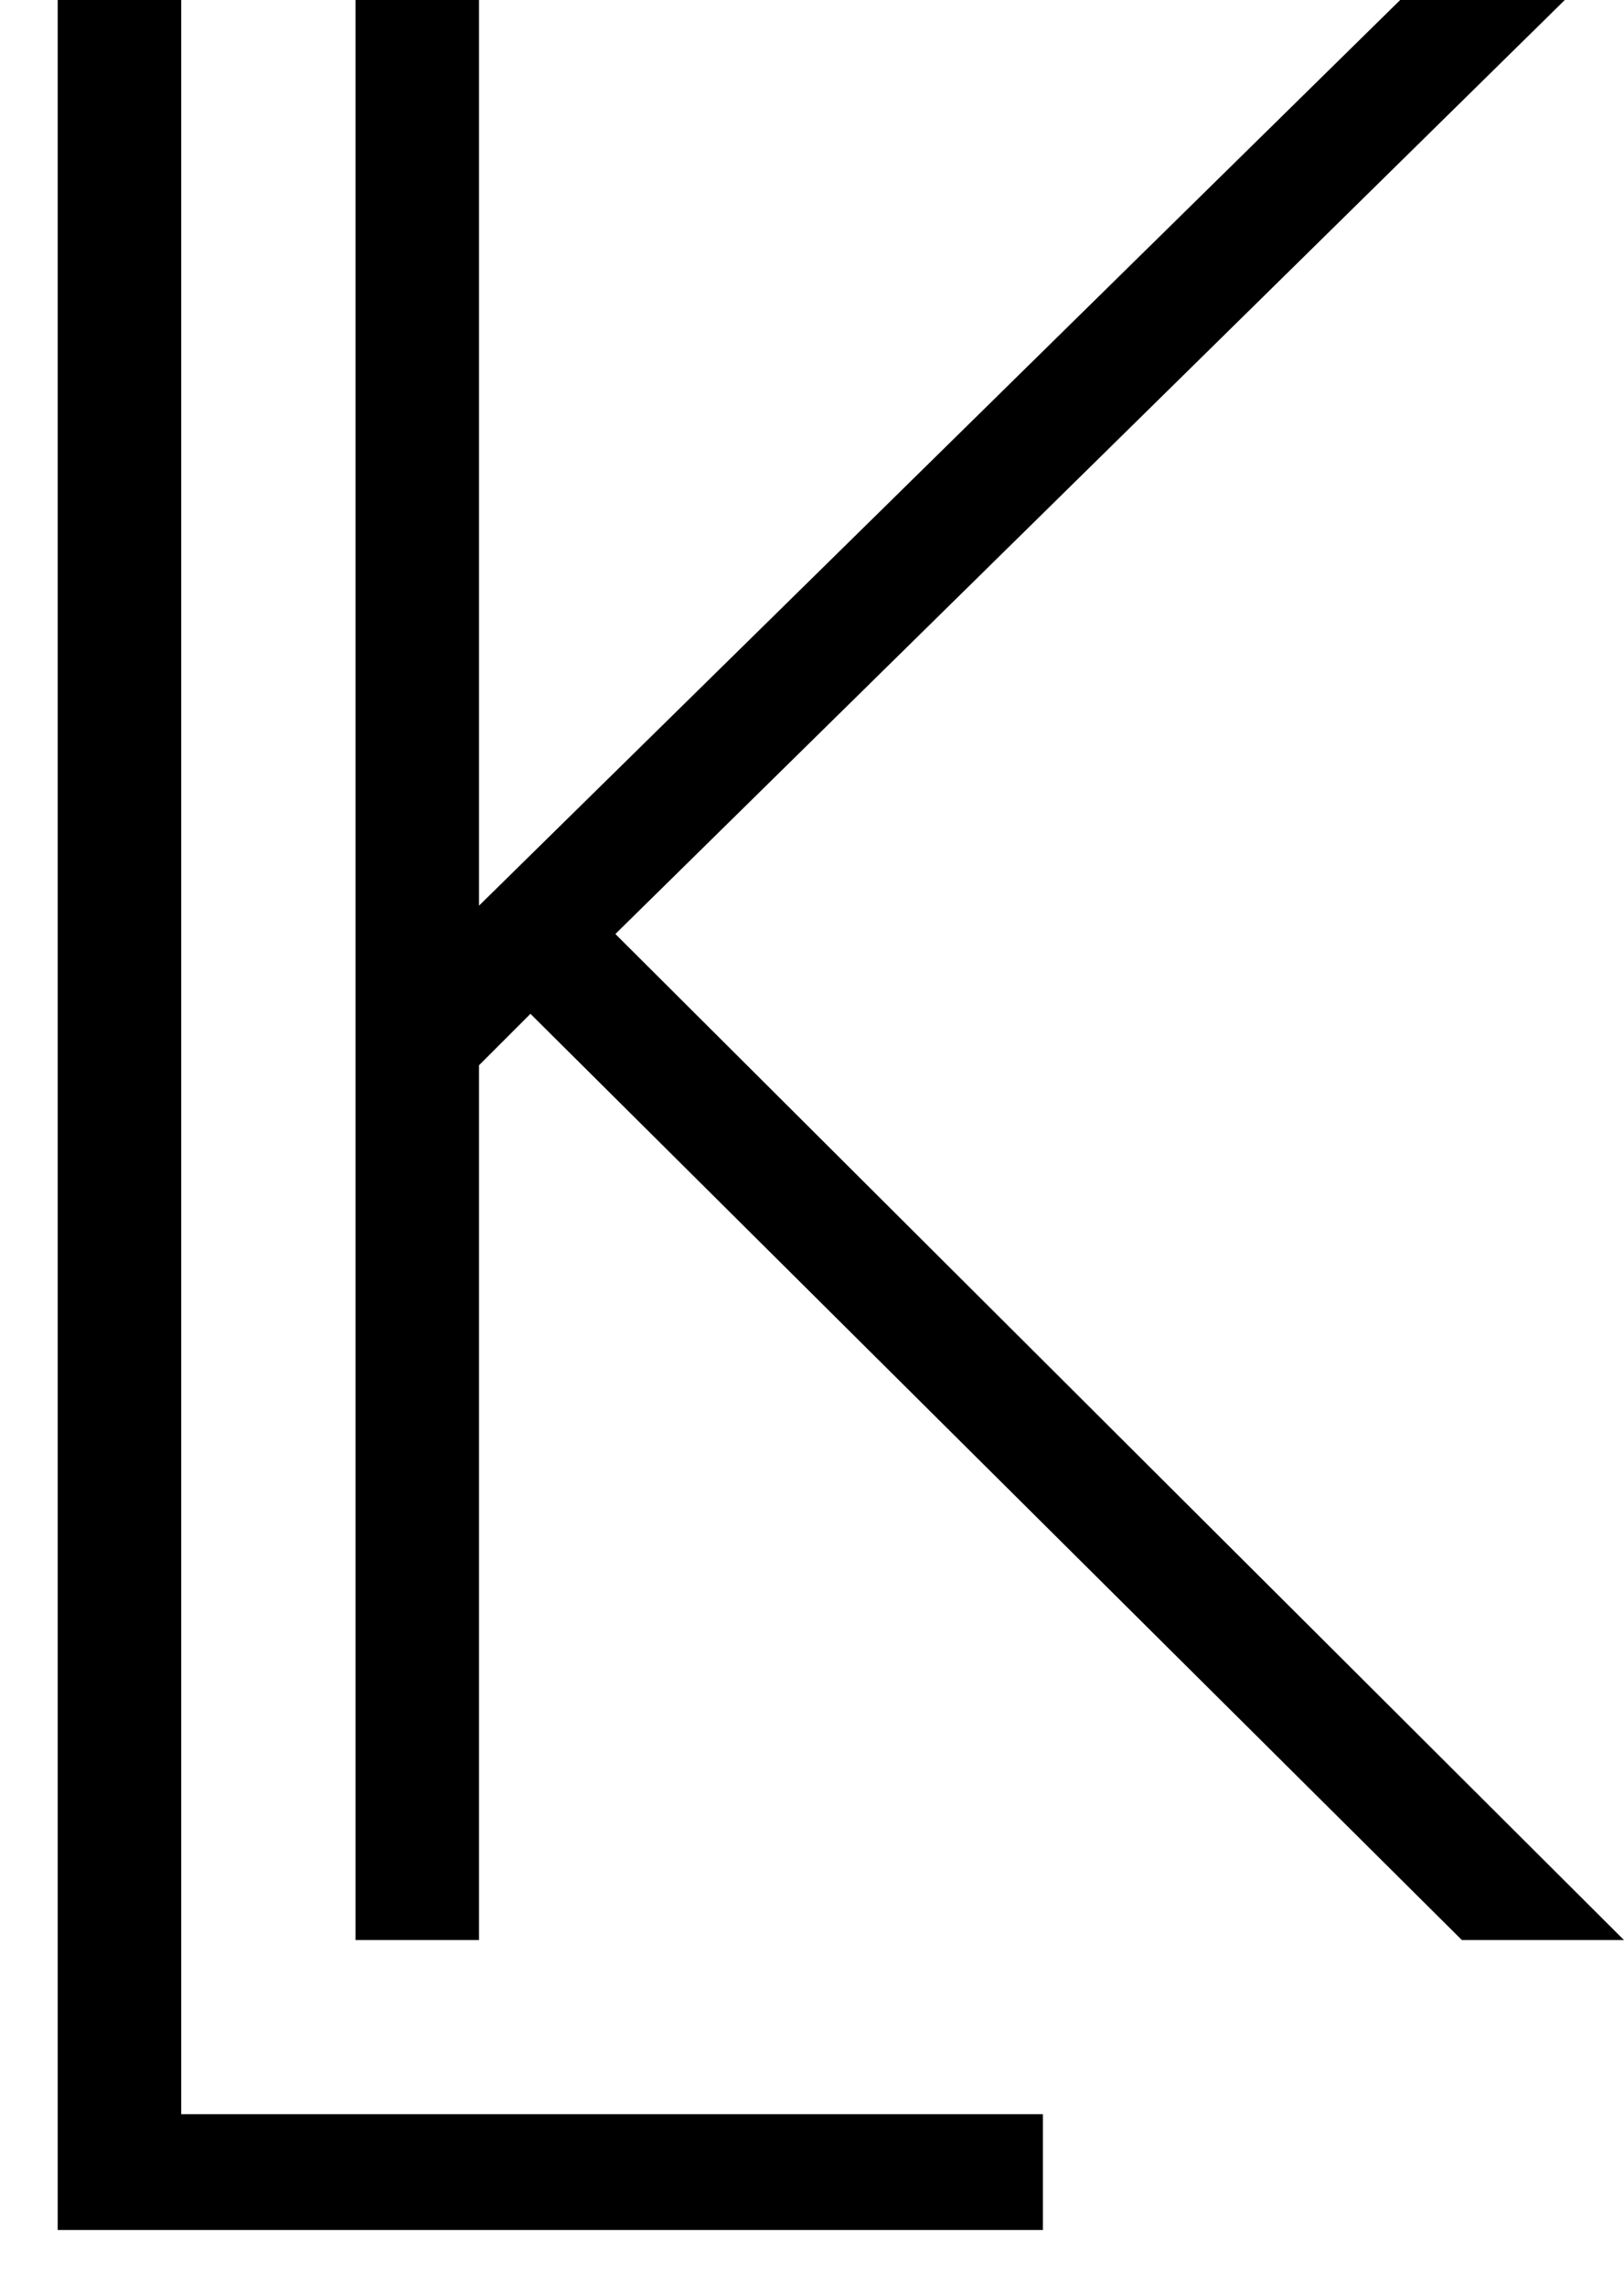 <?xml version="1.0" encoding="UTF-8"?>
<svg width="27px" height="38px" viewBox="0 0 27 38" version="1.1" xmlns="http://www.w3.org/2000/svg" xmlns:xlink="http://www.w3.org/1999/xlink">
    <title>logo-sticky</title>
    <g id="Icons" stroke="none" stroke-width="1" fill="none" fill-rule="evenodd">
        <g id="Artboard" transform="translate(-129, -21)" fill="#000000">
            <g id="logo-sticky" transform="translate(129.959, 21)">
                <path d="M2.054,0 L2.054,35.149 L16.38,35.149 L16.38,37.074 L0,37.074 L0,0 L2.054,0 Z M7.005,0 L7.005,15.057 L22.32,0 L25.057,0 L9.272,15.528 L26.041,32.254 L23.346,32.254 L7.86,16.855 L7.005,17.71 L7.005,32.254 L4.952,32.254 L4.952,0 L7.005,0 Z" id="Combined-Shape"></path>
            </g>
        </g>
    </g>
</svg>